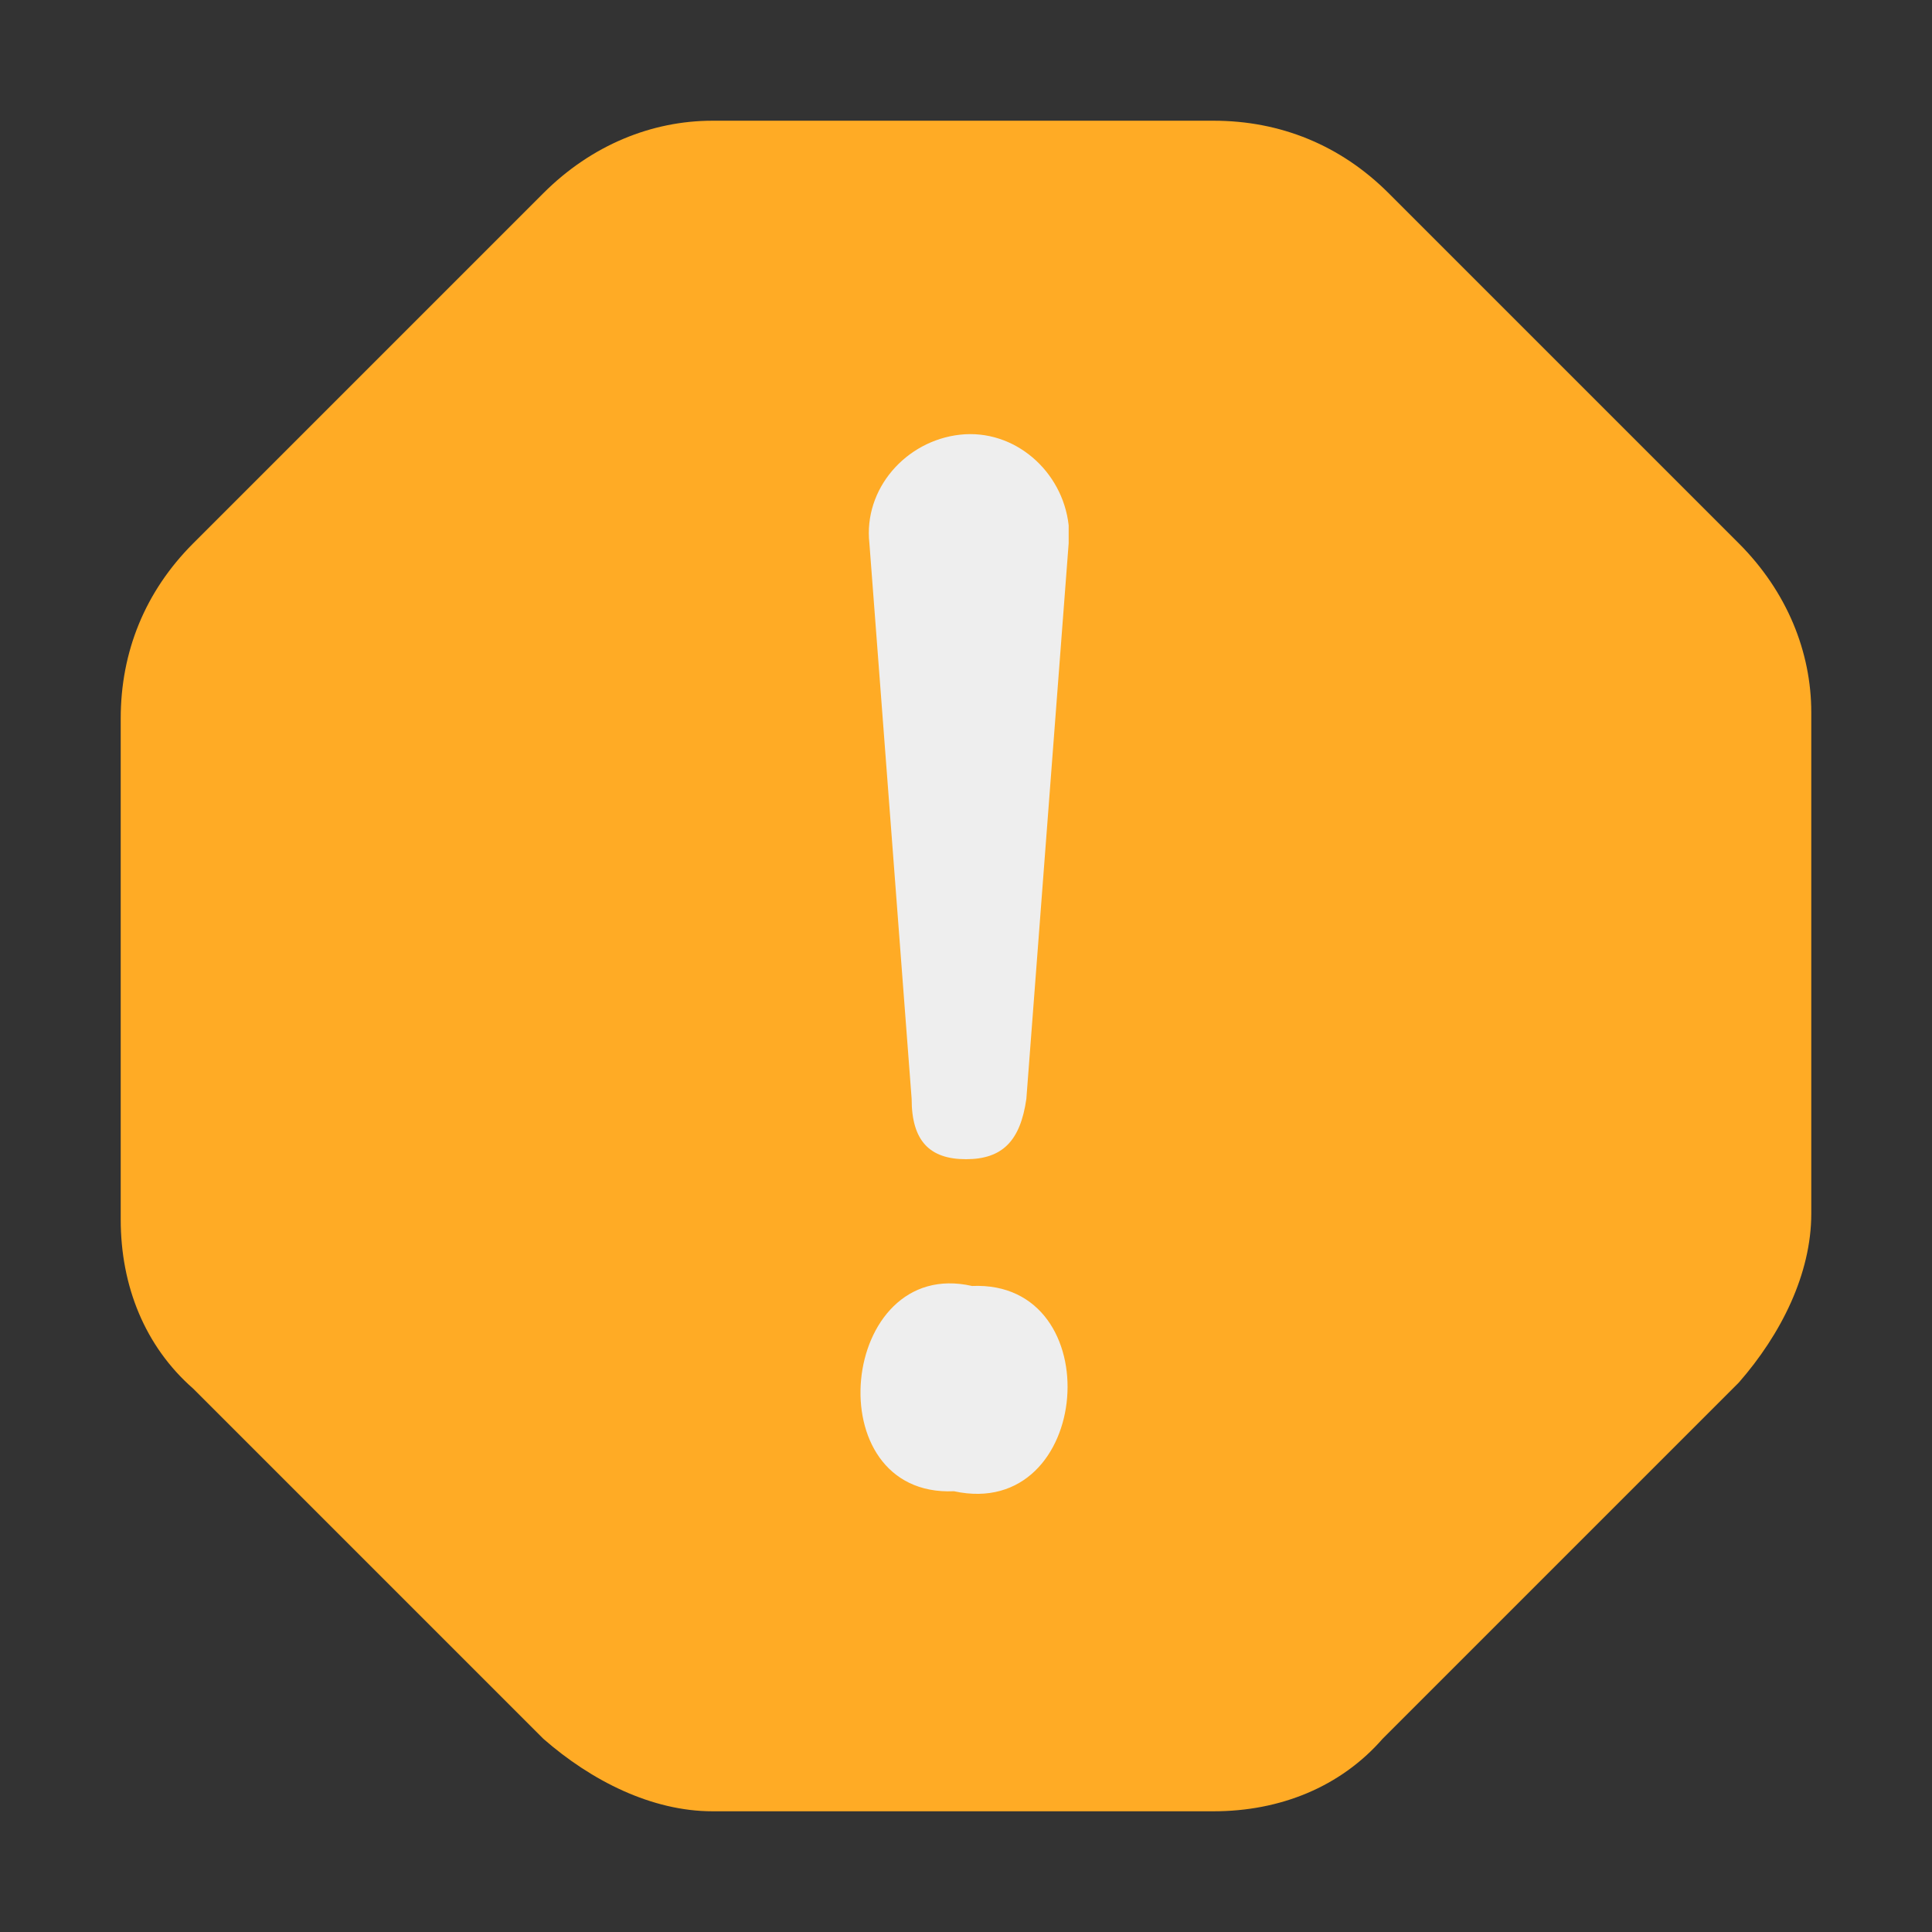 <?xml version="1.0" encoding="UTF-8"?> <svg xmlns="http://www.w3.org/2000/svg" width="29" height="29" viewBox="0 0 29 29" fill="none"><rect x="0" y="0" width="29" height="29" fill="#333333" stroke="none"/><path d="M26.1 8.156L20.844 2.9C20.119 2.175 19.212 1.812 18.216 1.812H10.694C9.787 1.812 8.881 2.175 8.156 2.9L2.9 8.156C2.175 8.881 1.812 9.787 1.812 10.784V18.306C1.812 19.303 2.175 20.209 2.9 20.844L8.156 26.1C8.881 26.734 9.787 27.188 10.694 27.188H18.216C19.212 27.188 20.119 26.825 20.753 26.1L26.1 20.753C26.734 20.028 27.188 19.122 27.188 18.216V10.694C27.188 9.787 26.825 8.881 26.1 8.156Z" fill="#FFAB25"></path><path d="M14.319 22.384C12.234 22.475 12.597 18.85 14.591 19.303C16.675 19.212 16.403 22.837 14.319 22.384ZM14.5 17.4C13.956 17.4 13.684 17.128 13.684 16.494L13.05 8.156C12.959 7.341 13.594 6.616 14.409 6.525C15.225 6.434 15.95 7.069 16.041 7.884V8.156L15.406 16.494C15.316 17.128 15.044 17.4 14.5 17.4Z" fill="#EEEEEE"></path></svg> 